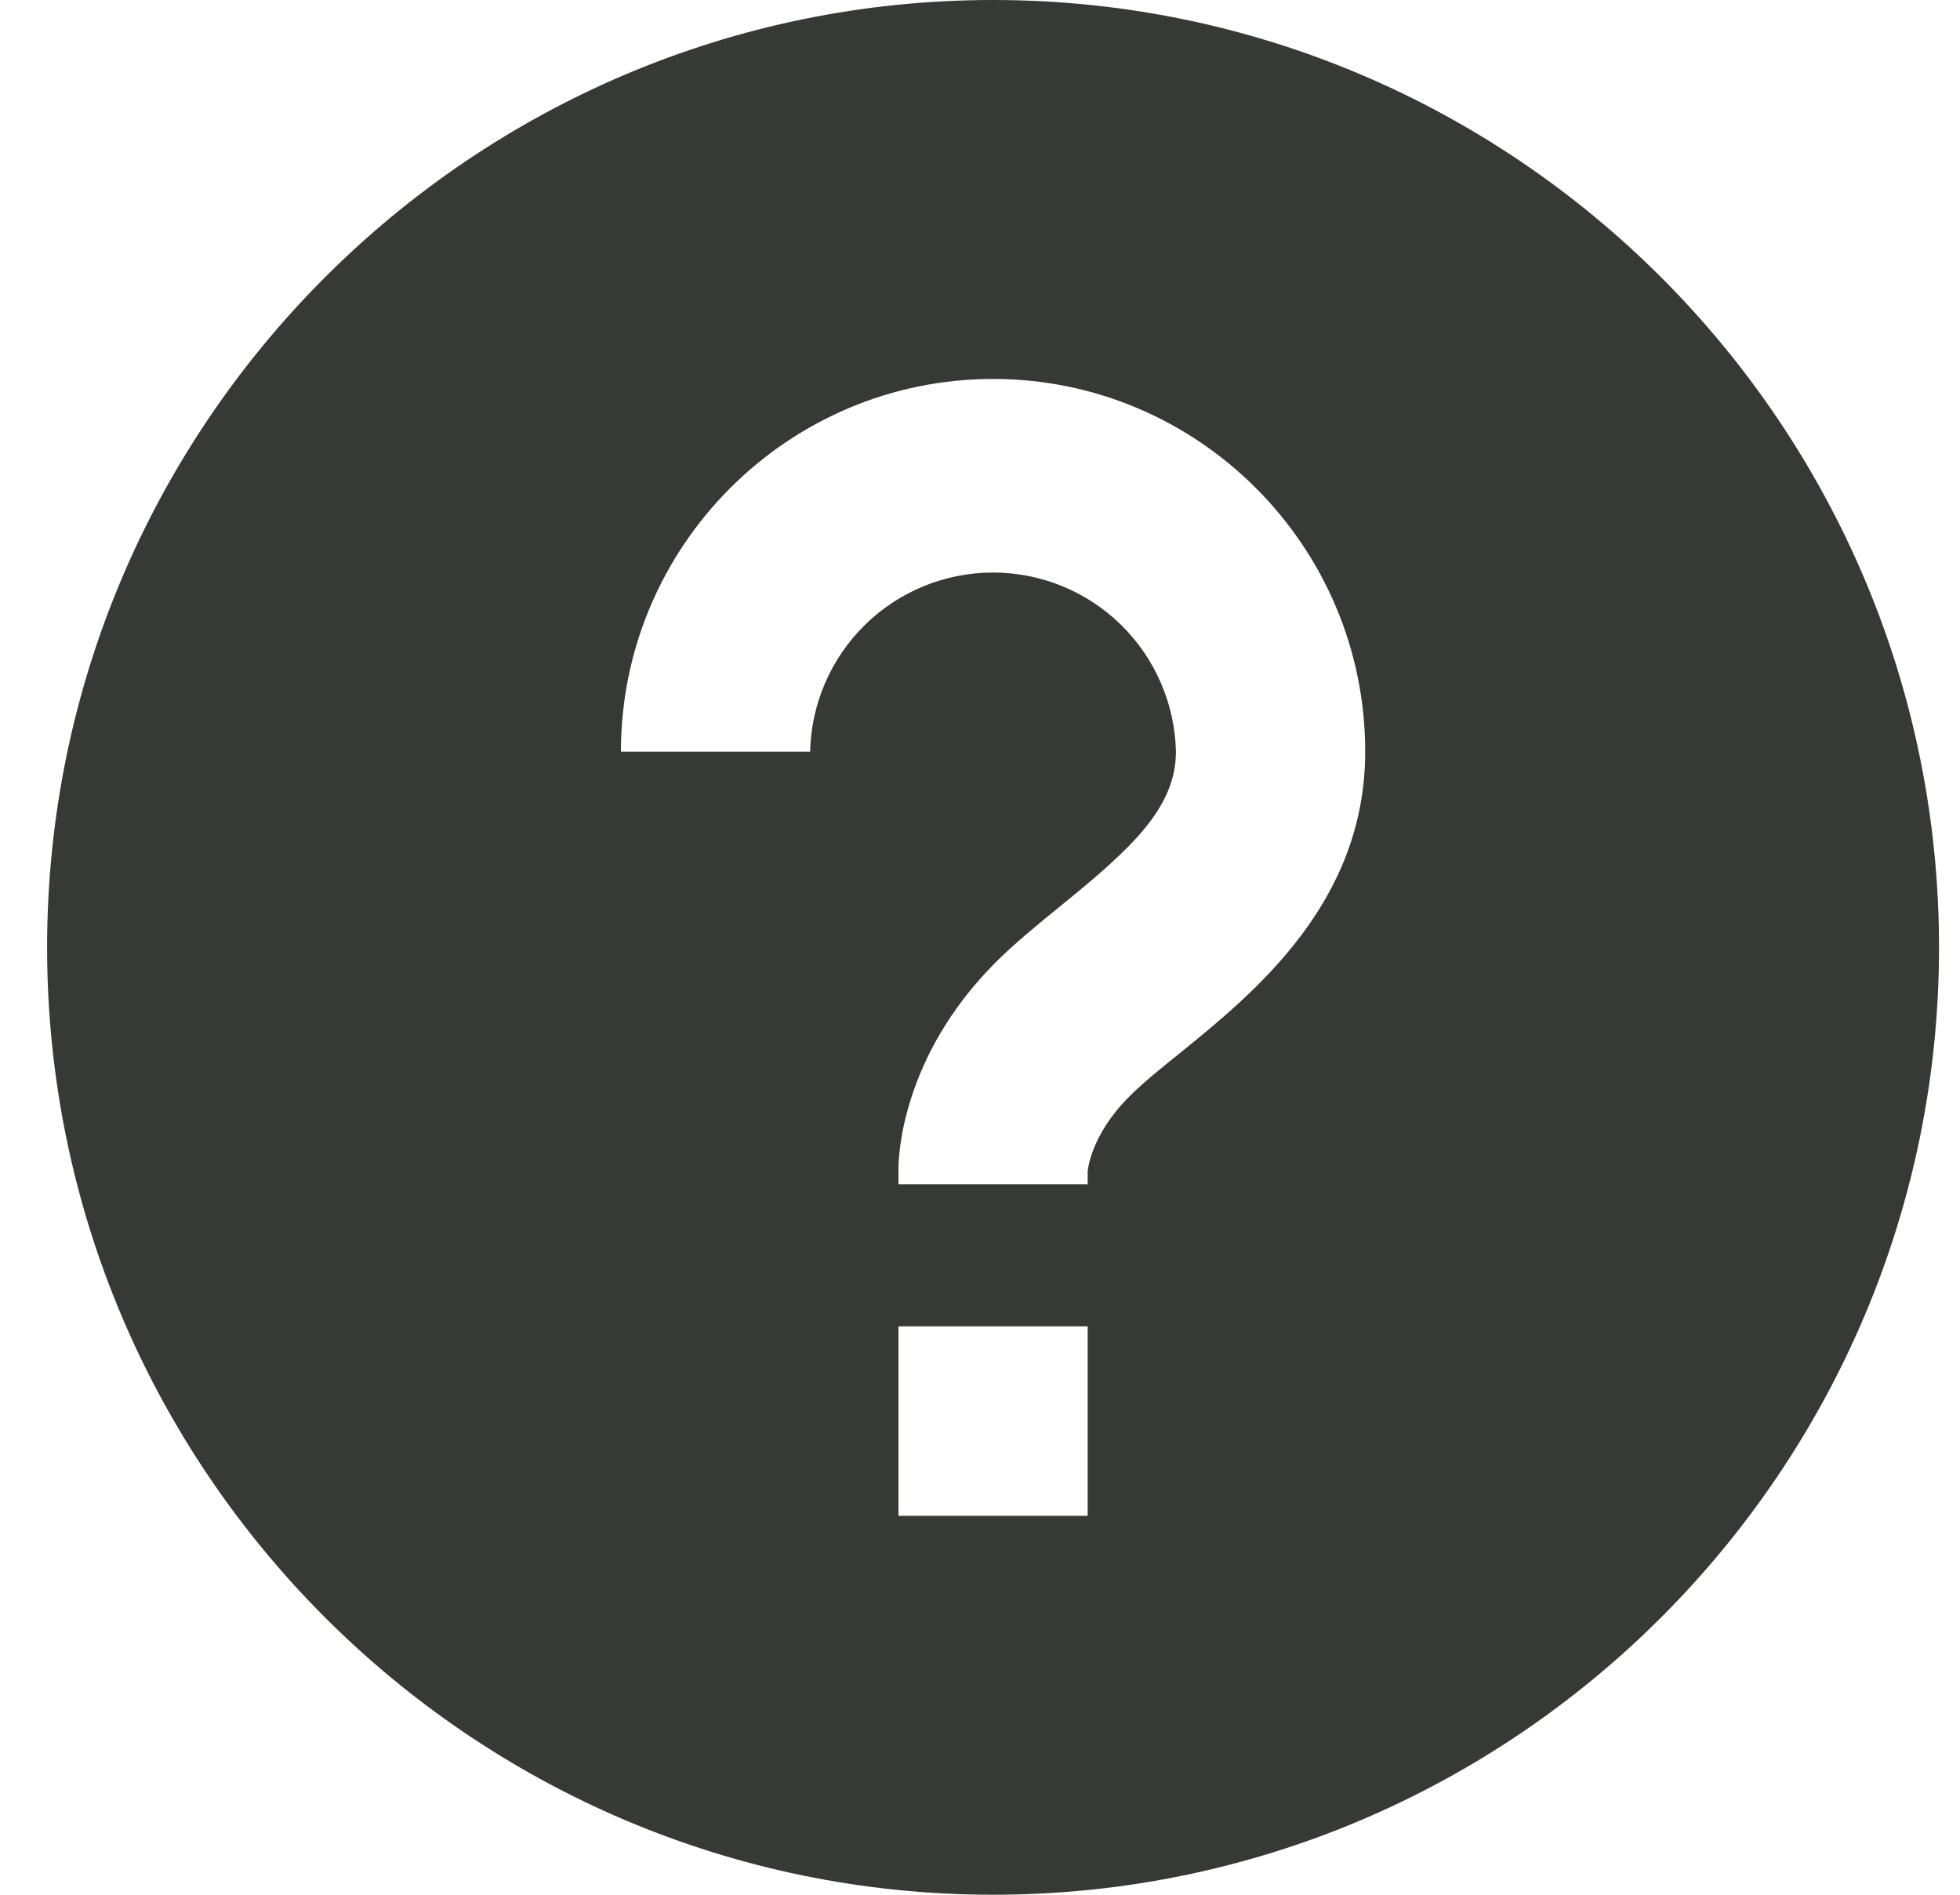<svg width="30" height="29" viewBox="0 0 30 29" fill="none" xmlns="http://www.w3.org/2000/svg">
<path d="M15.2 0C7.216 0 0.721 6.505 0.721 14.5C0.721 22.495 7.216 29 15.2 29C23.183 29 29.679 22.495 29.679 14.5C29.679 6.505 23.183 0 15.2 0ZM16.648 23.2H13.752V20.3H16.648V23.2ZM18.061 16.117C17.777 16.346 17.503 16.565 17.286 16.782C16.695 17.372 16.649 17.909 16.648 17.932V18.125H13.752V17.883C13.752 17.712 13.794 16.176 15.238 14.731C15.52 14.448 15.87 14.161 16.238 13.862C17.301 12.999 17.999 12.37 17.999 11.503C17.982 10.77 17.679 10.073 17.156 9.561C16.633 9.049 15.93 8.763 15.198 8.763C14.467 8.763 13.764 9.05 13.241 9.562C12.718 10.075 12.416 10.772 12.4 11.504H9.504C9.504 8.359 12.059 5.8 15.2 5.8C18.34 5.8 20.896 8.359 20.896 11.504C20.896 13.82 19.189 15.202 18.061 16.117Z" fill="#373935"/>
</svg>
